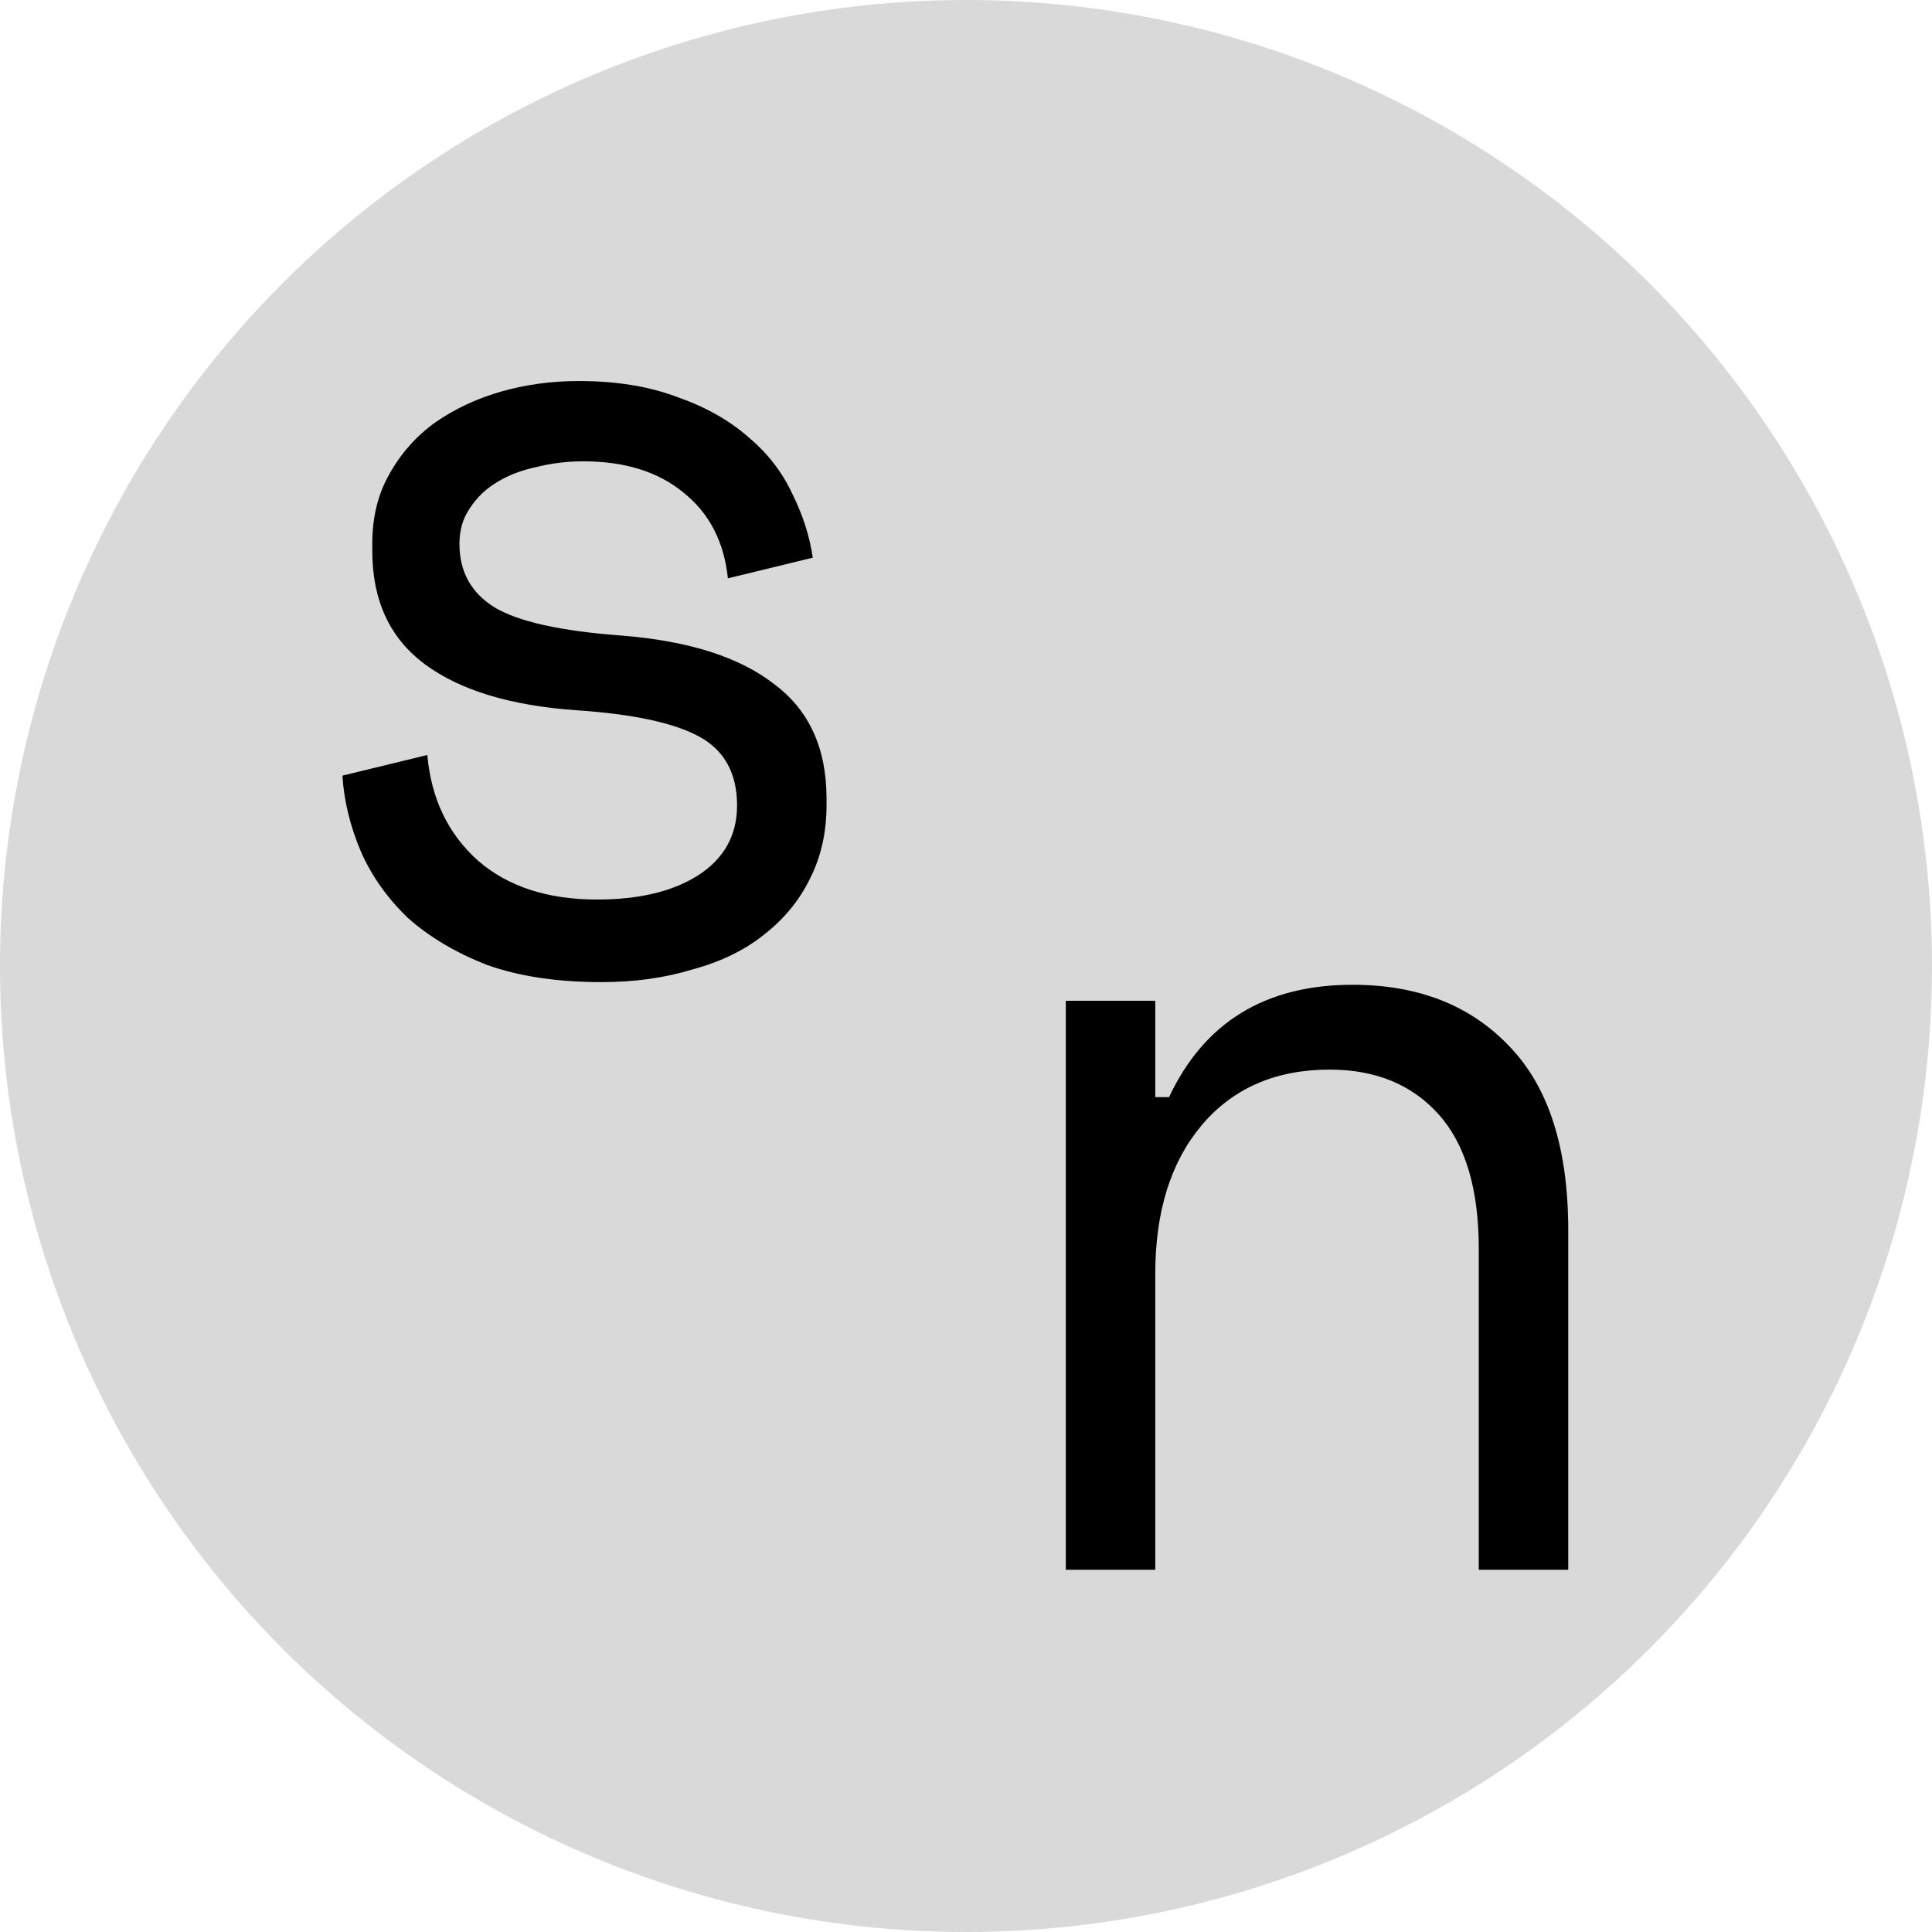 <svg width="32" height="32" viewBox="0 0 32 32" fill="none" xmlns="http://www.w3.org/2000/svg">
<circle cx="16" cy="16" r="16" fill="#D9D9D9"/>
<path d="M7.61 9.009C7.61 9.465 7.8 9.813 8.18 10.053C8.573 10.294 9.282 10.453 10.308 10.528C11.41 10.617 12.246 10.883 12.816 11.326C13.399 11.757 13.69 12.39 13.69 13.226V13.341C13.69 13.796 13.595 14.208 13.405 14.575C13.228 14.93 12.974 15.234 12.645 15.488C12.328 15.741 11.936 15.931 11.467 16.058C11.011 16.197 10.511 16.267 9.966 16.267C9.231 16.267 8.598 16.172 8.066 15.982C7.547 15.779 7.11 15.519 6.755 15.203C6.413 14.873 6.153 14.506 5.976 14.101C5.799 13.682 5.697 13.264 5.672 12.847L7.078 12.505C7.141 13.226 7.42 13.809 7.914 14.252C8.408 14.683 9.067 14.899 9.89 14.899C10.587 14.899 11.144 14.765 11.562 14.499C11.993 14.221 12.208 13.835 12.208 13.341C12.208 12.809 11.999 12.428 11.581 12.2C11.163 11.973 10.485 11.827 9.548 11.764C8.459 11.688 7.623 11.434 7.04 11.004C6.457 10.573 6.166 9.946 6.166 9.123V9.009C6.166 8.565 6.261 8.179 6.451 7.85C6.641 7.508 6.894 7.223 7.211 6.995C7.54 6.767 7.908 6.596 8.313 6.482C8.718 6.368 9.143 6.311 9.586 6.311C10.207 6.311 10.751 6.399 11.22 6.577C11.689 6.741 12.081 6.963 12.398 7.242C12.715 7.508 12.955 7.818 13.12 8.173C13.297 8.527 13.411 8.882 13.462 9.237L12.056 9.579C11.993 8.971 11.746 8.496 11.315 8.154C10.897 7.812 10.346 7.641 9.662 7.641C9.396 7.641 9.136 7.672 8.883 7.736C8.642 7.786 8.427 7.869 8.237 7.983C8.047 8.097 7.895 8.242 7.781 8.42C7.667 8.584 7.61 8.781 7.61 9.009Z" fill="black"/>
<path d="M19.135 26H17.653V16.576H19.135V18.172H19.363C19.946 16.931 20.959 16.311 22.403 16.311C23.492 16.311 24.36 16.652 25.006 17.337C25.652 18.008 25.975 19.021 25.975 20.377V26H24.493V20.68C24.493 19.692 24.271 18.951 23.828 18.457C23.385 17.963 22.783 17.716 22.023 17.716C21.124 17.716 20.414 18.027 19.895 18.648C19.388 19.256 19.135 20.073 19.135 21.099V26Z" fill="black"/>
</svg>
